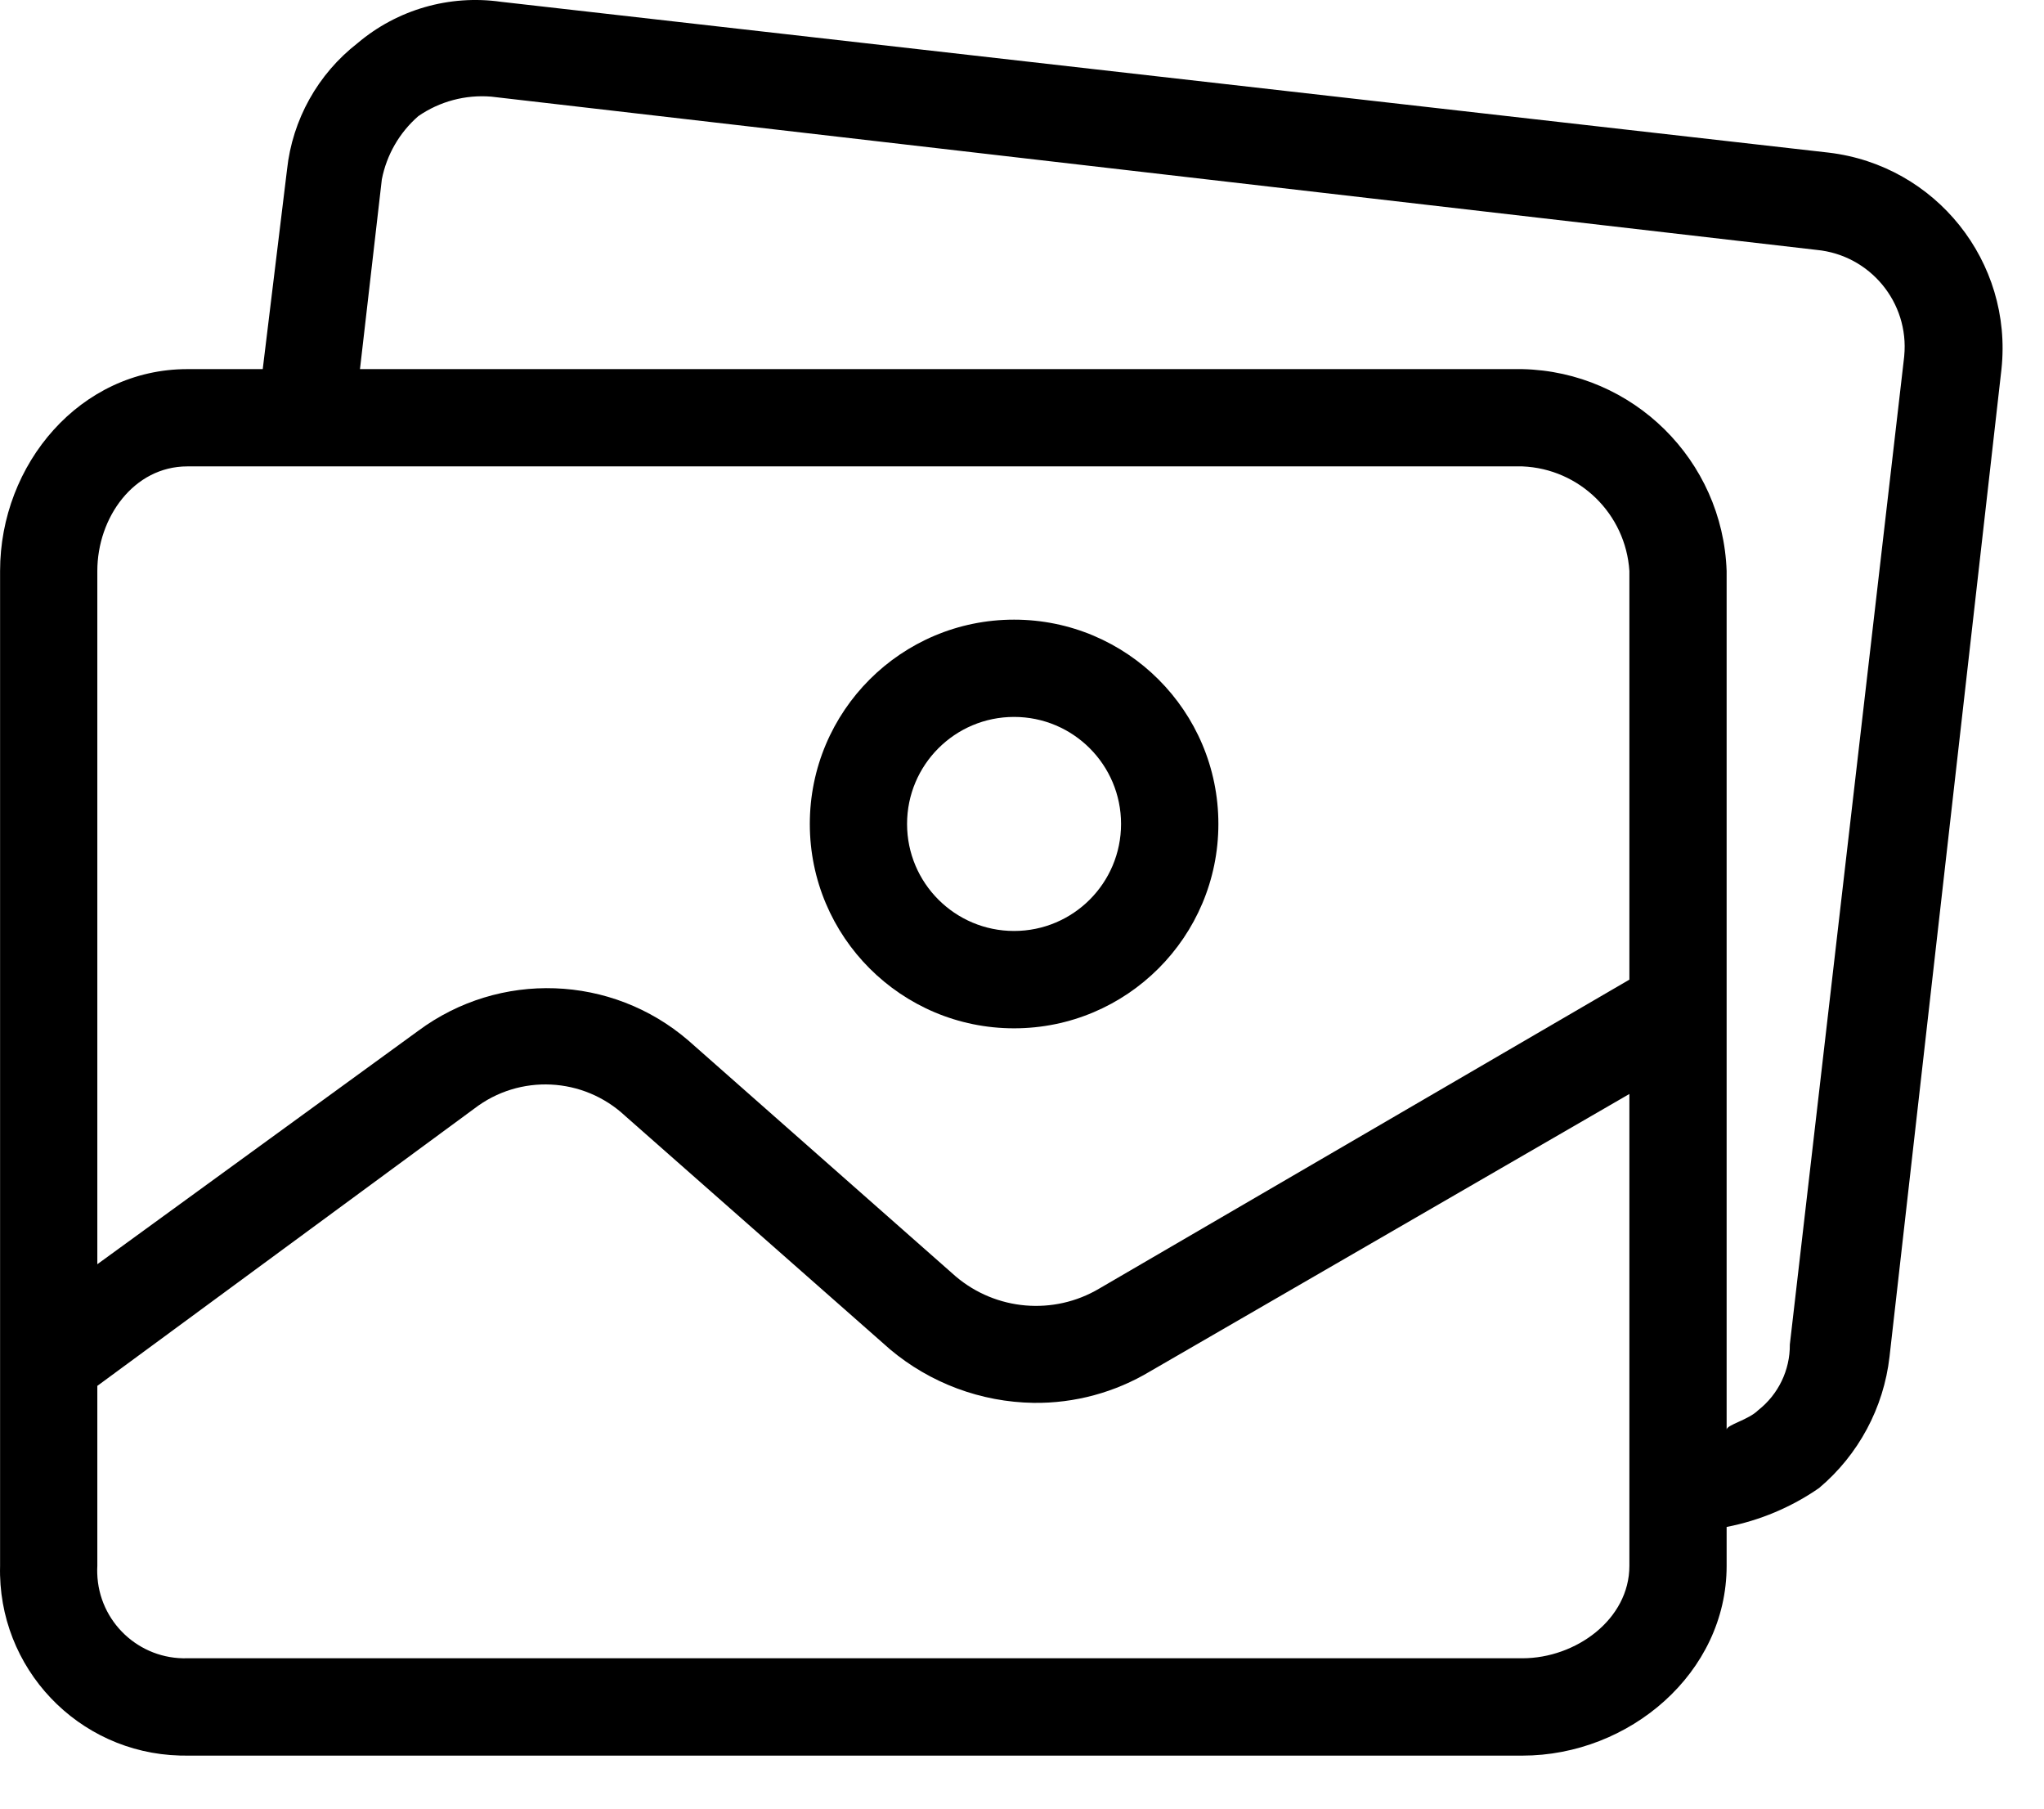 <svg width="26" height="23" viewBox="0 0 26 23" fill="none" xmlns="http://www.w3.org/2000/svg">
<path d="M12.899 7.88C11.464 7.88 10.301 9.043 10.301 10.478C10.301 11.913 11.464 13.077 12.899 13.077C14.334 13.077 15.498 11.913 15.498 10.478C15.498 9.043 14.334 7.88 12.899 7.88ZM12.899 11.839C12.148 11.839 11.538 11.23 11.538 10.478C11.538 9.726 12.148 9.117 12.899 9.117C13.651 9.117 14.26 9.726 14.26 10.478C14.26 11.23 13.651 11.839 12.899 11.839Z" fill="black"/>
<path d="M23.262 1.941L6.373 0.023C5.718 -0.07 5.053 0.121 4.548 0.549C4.043 0.941 3.719 1.522 3.651 2.157L3.342 4.694H2.383C1.022 4.694 0.001 5.9 0.001 7.261V19.913C-0.033 21.211 0.991 22.291 2.289 22.325C2.32 22.326 2.351 22.326 2.383 22.326H19.365C20.726 22.326 21.963 21.274 21.963 19.913V19.418C22.385 19.336 22.785 19.168 23.139 18.923C23.64 18.501 23.961 17.903 24.035 17.253L25.459 4.694C25.604 3.33 24.625 2.103 23.262 1.941ZM20.726 19.913C20.726 20.593 20.045 21.088 19.365 21.088H2.383C1.768 21.106 1.255 20.623 1.237 20.008C1.236 19.976 1.236 19.945 1.238 19.913V17.624L6.033 14.098C6.609 13.655 7.42 13.695 7.951 14.19L11.322 17.16C11.834 17.59 12.479 17.83 13.147 17.84C13.67 17.847 14.184 17.707 14.632 17.438L20.726 13.912V19.913H20.726ZM20.726 12.458L13.982 16.387C13.403 16.73 12.67 16.667 12.157 16.232L8.755 13.231C7.78 12.393 6.354 12.342 5.321 13.108L1.238 16.077V7.261C1.238 6.581 1.702 5.931 2.383 5.931H19.365C20.092 5.961 20.679 6.535 20.726 7.261V12.458ZM24.222 4.527C24.222 4.531 24.222 4.535 24.221 4.539L22.767 17.098C22.77 17.424 22.621 17.732 22.365 17.933C22.241 18.057 21.963 18.119 21.963 18.181V7.261C21.914 5.852 20.774 4.726 19.365 4.694H4.579L4.857 2.281C4.918 1.969 5.081 1.686 5.321 1.477C5.593 1.289 5.921 1.202 6.249 1.229L23.108 3.178C23.788 3.243 24.287 3.847 24.222 4.527Z" fill="black"/>
</svg>
